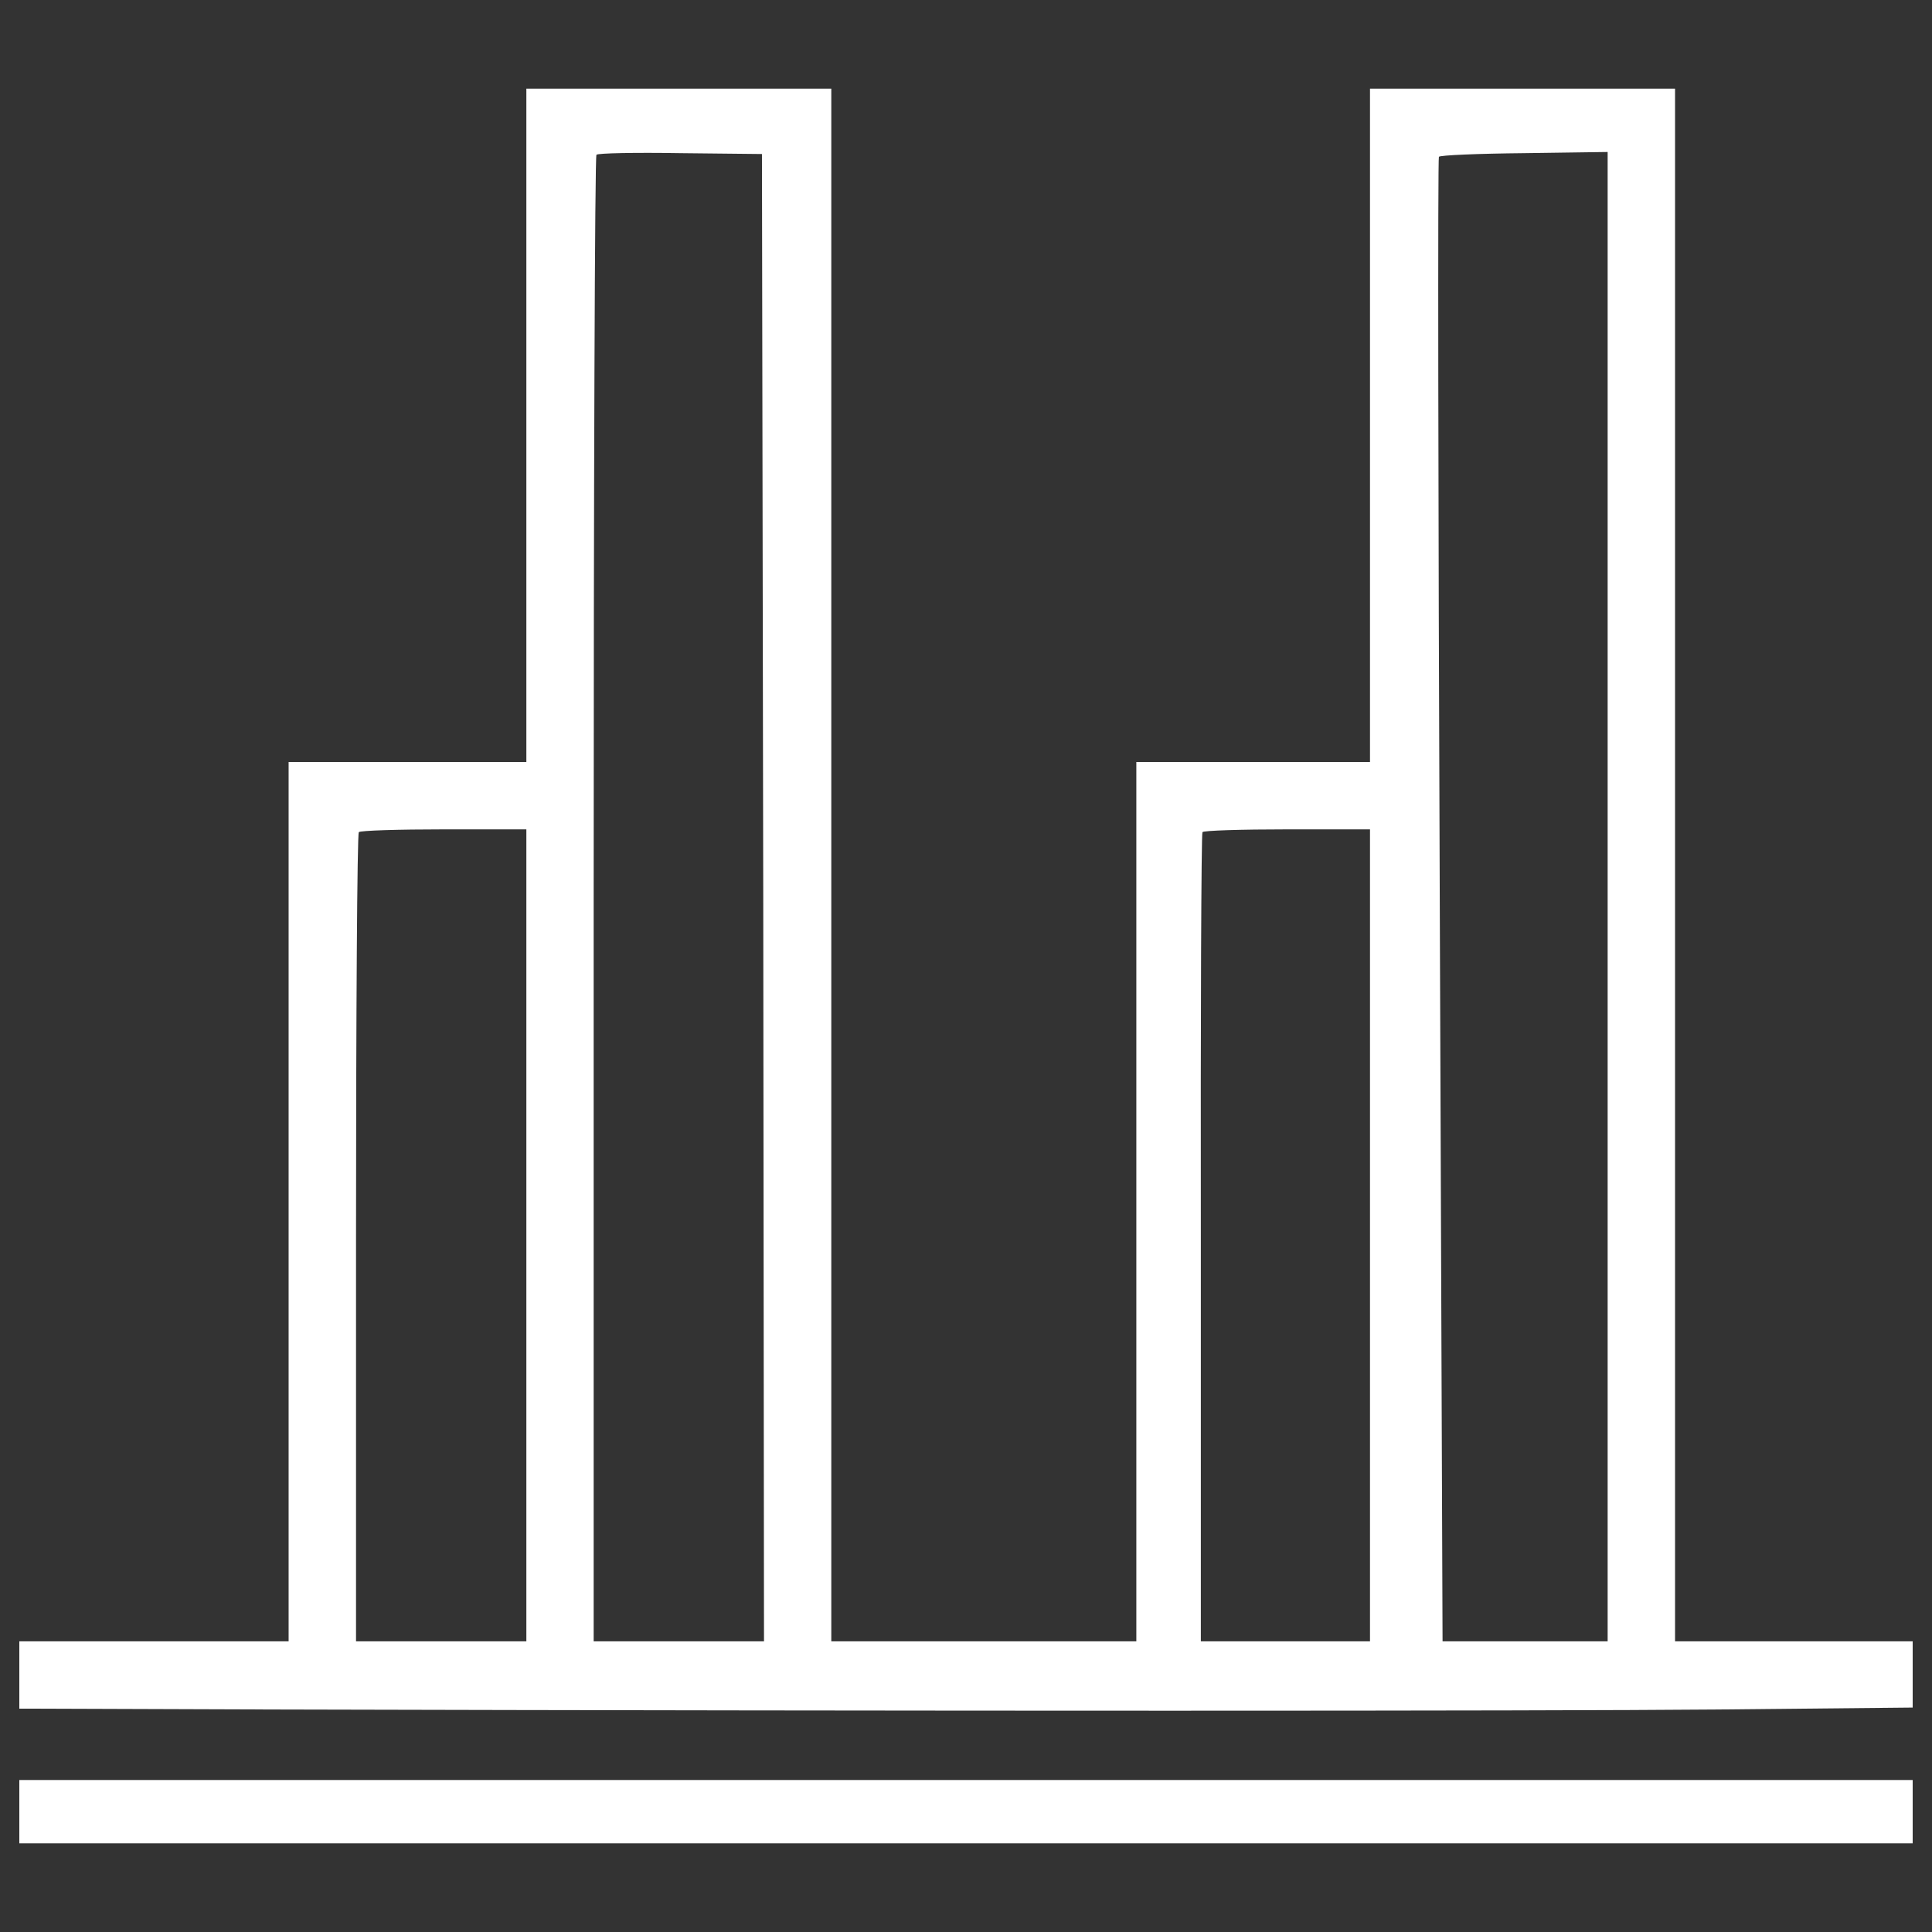 <svg width="18" height="18" viewBox="0 0 18 18" fill="none" xmlns="http://www.w3.org/2000/svg">
<rect x="0" y="0" width="18" height="18" fill="#333333" stroke="none"/>
<g clip-path="url(#clip0_26_47)">
<path d="M4.904 3.963V7.099H3.797H2.689V11.196V15.292H1.435H0.18V15.606V15.919L2.553 15.927C8.568 15.942 14.344 15.942 16.004 15.927L17.82 15.909V15.598V15.292H16.713H15.606V8.059V0.826H14.185H12.764V3.963V7.099H11.675H10.587V11.196V15.292H9.166H7.745V8.059V0.826H6.325H4.904V3.963H4.904ZM7.111 8.365L7.118 15.292H6.324H5.531V8.38C5.531 4.575 5.542 1.453 5.557 1.442C5.568 1.427 5.922 1.42 6.339 1.427L7.099 1.435L7.111 8.365ZM14.978 8.354V15.292H14.211H13.44L13.414 8.391C13.399 4.597 13.395 1.479 13.406 1.461C13.414 1.446 13.772 1.431 14.2 1.427L14.978 1.416V8.354ZM4.904 11.509V15.292H4.11H3.317V11.535C3.317 9.469 3.328 7.764 3.343 7.753C3.354 7.738 3.712 7.727 4.136 7.727H4.904V11.509ZM12.764 11.509V15.292H11.974H11.188V11.535C11.185 9.472 11.192 7.771 11.203 7.753C11.21 7.738 11.565 7.727 11.993 7.727H12.764V11.509H12.764Z" fill="white"/>
<path d="M0.18 16.879V17.174H9H17.82V16.879V16.584H9H0.18V16.879Z" fill="white"/>
</g>
<defs>
<clipPath id="clip0_26_47">
<rect width="18" height="18" fill="white"/>
</clipPath>
</defs>
</svg>
